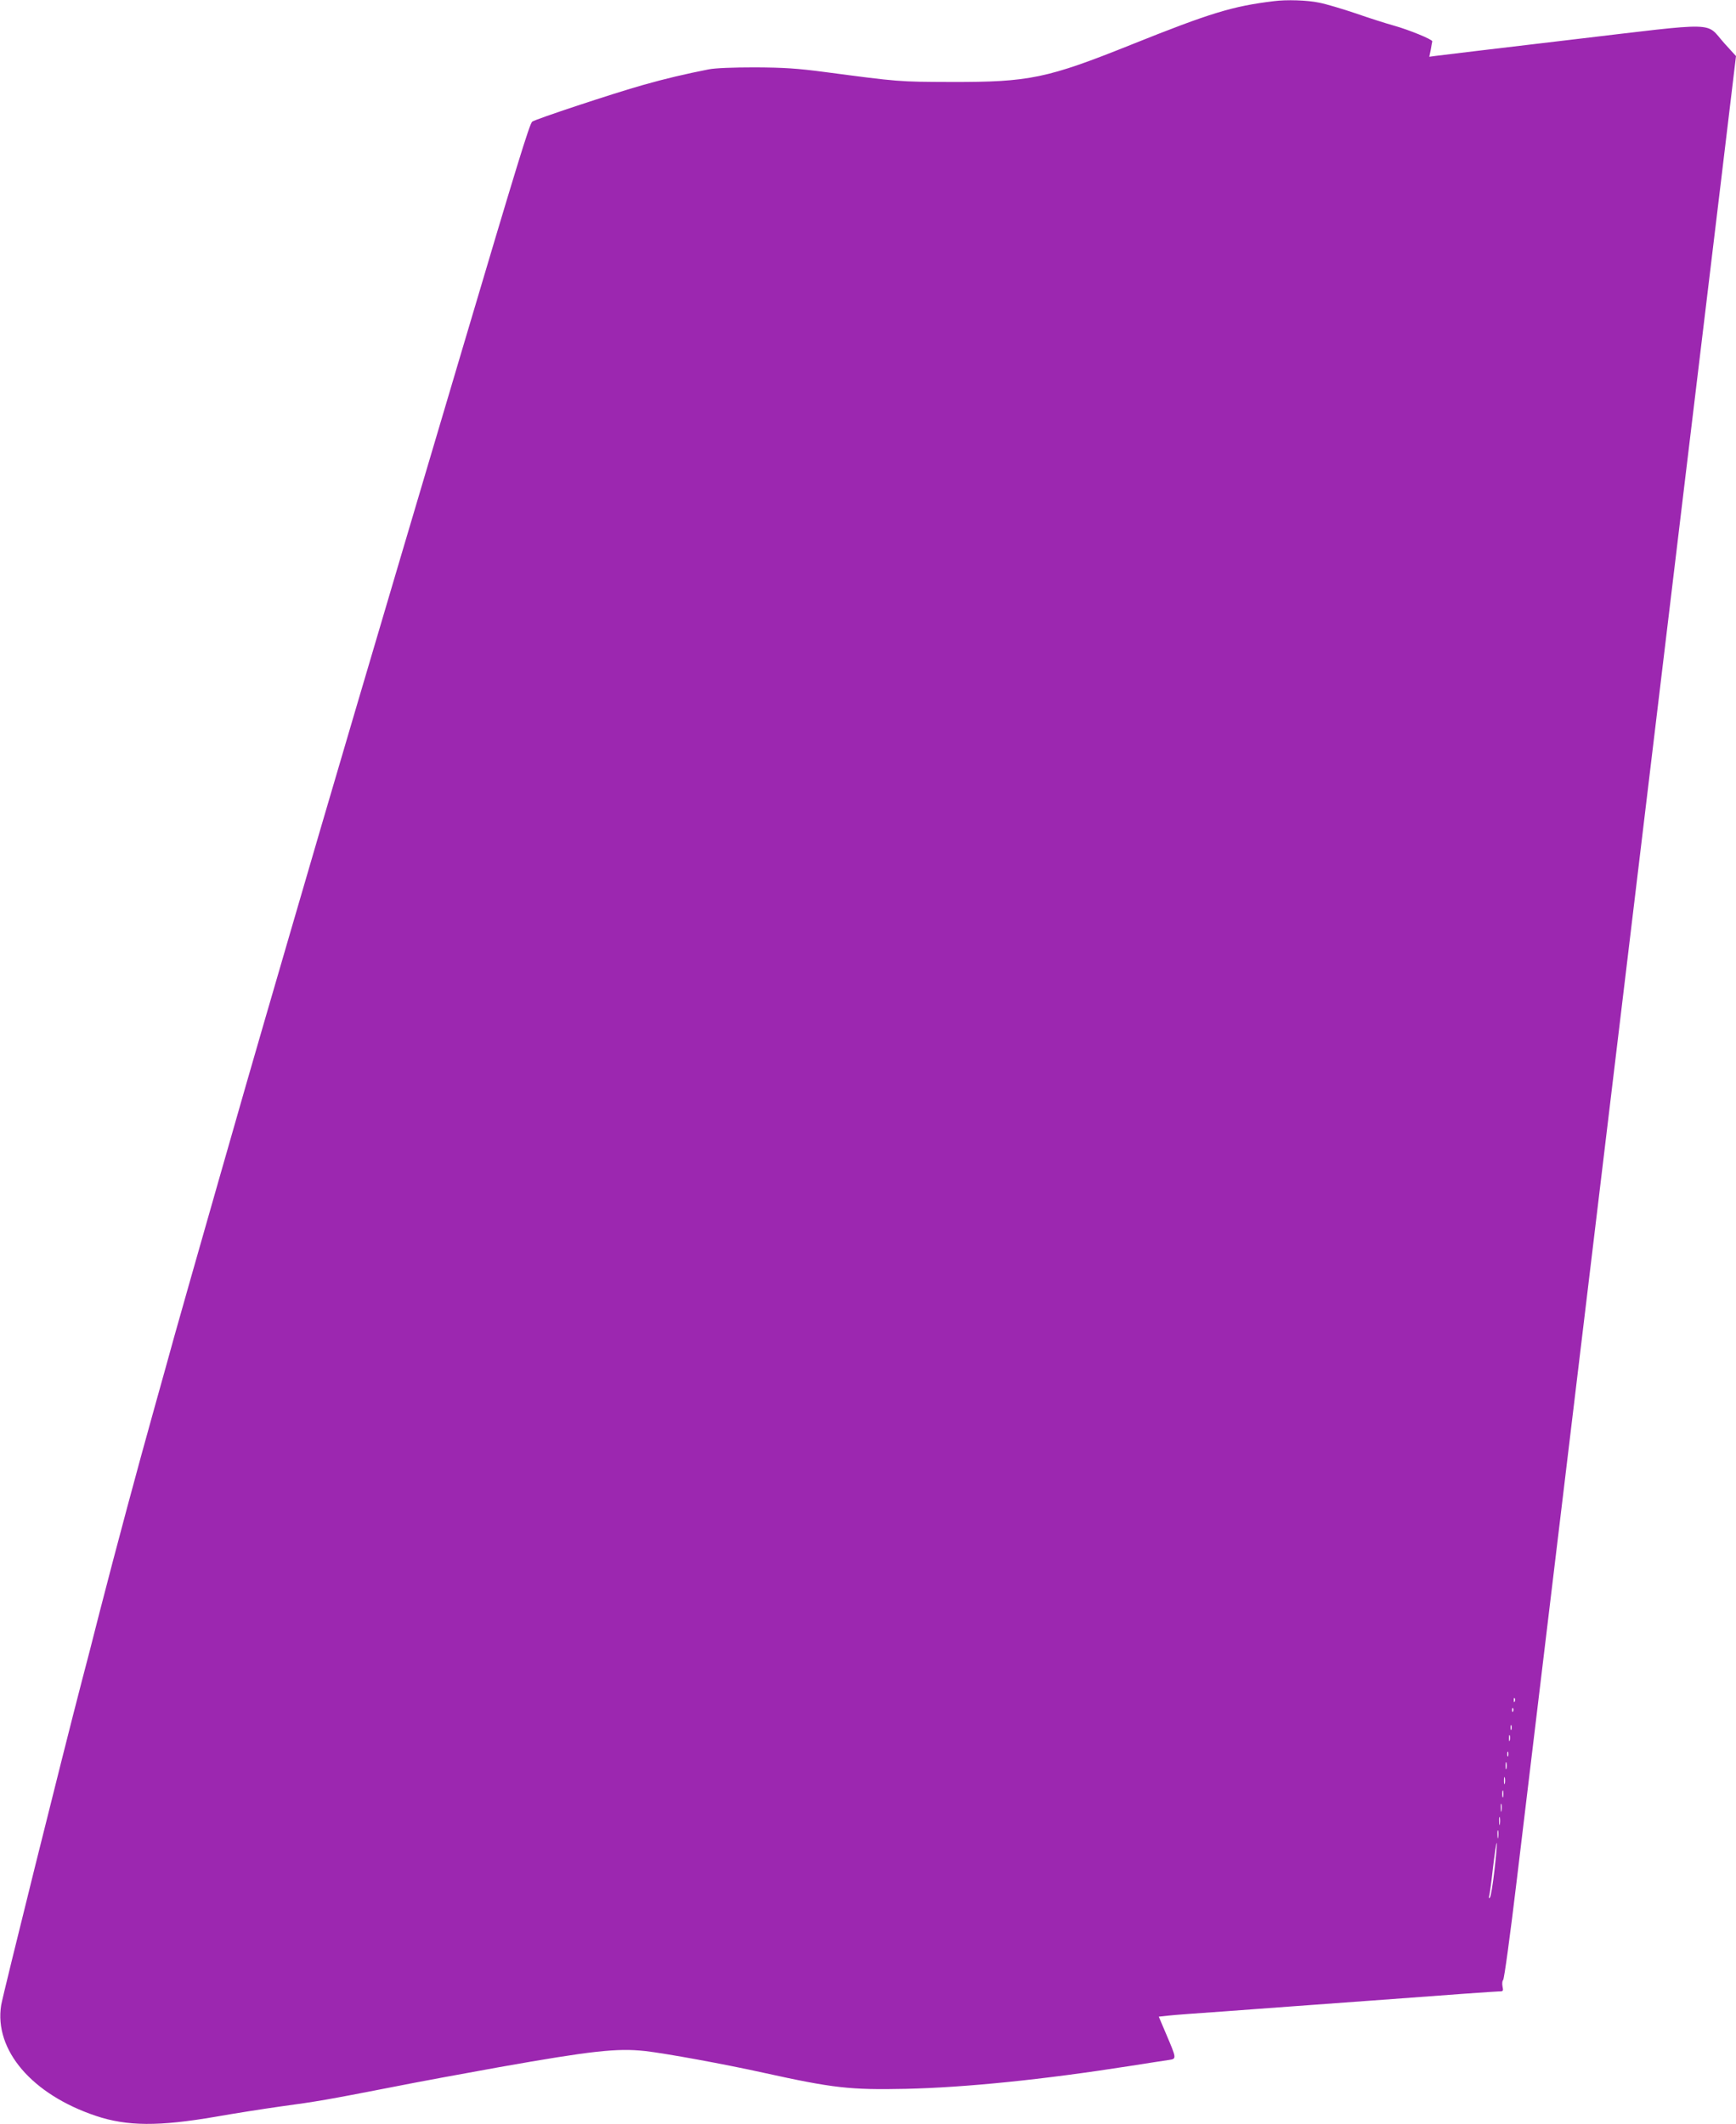 <?xml version="1.0" standalone="no"?>
<!DOCTYPE svg PUBLIC "-//W3C//DTD SVG 20010904//EN"
 "http://www.w3.org/TR/2001/REC-SVG-20010904/DTD/svg10.dtd">
<svg version="1.0" xmlns="http://www.w3.org/2000/svg"
 width="1046pt" height="1280pt" viewBox="0 0 1046 1280"
 preserveAspectRatio="xMidYMid meet">
<g transform="translate(0,1280) scale(0.1,-0.1)"
fill="#9c27b0" stroke="none">
<path d="M7675 12793 c-248 -30 -382 -71 -856 -261 -511 -205 -617 -227 -1089
-226 -316 1 -313 1 -760 60 -167 22 -245 27 -420 28 -133 0 -240 -4 -280 -12
-142 -28 -261 -56 -395 -94 -181 -51 -648 -206 -668 -221 -16 -12 -93 -264
-423 -1376 -565 -1904 -803 -2712 -1034 -3506 -56 -192 -128 -440 -160 -550
-72 -244 -483 -1684 -539 -1885 -22 -80 -76 -275 -121 -435 -97 -346 -231
-845 -330 -1230 -39 -154 -87 -341 -107 -415 -113 -433 -477 -1896 -486 -1953
-43 -271 186 -538 571 -667 188 -63 379 -64 722 -5 113 20 286 47 385 61 230
31 295 43 660 114 165 33 464 88 665 124 554 98 707 115 875 97 125 -14 485
-80 715 -131 422 -93 521 -104 859 -97 355 8 823 55 1351 138 107 17 212 33
233 36 47 7 47 7 -16 155 l-45 106 56 6 c32 4 185 15 342 26 157 12 586 43
954 70 368 28 681 50 697 50 27 0 28 2 22 31 -3 17 -1 34 4 38 6 3 43 274 82
601 181 1502 467 3887 631 5250 288 2400 513 4272 605 5033 l85 709 -70 77
c-118 131 -14 129 -921 22 -431 -51 -800 -95 -820 -98 l-37 -5 9 43 c4 24 8
47 9 50 0 12 -143 70 -229 94 -47 13 -151 46 -231 74 -80 27 -180 57 -222 65
-70 15 -197 19 -273 9z m1452 -10245 c-3 -8 -6 -5 -6 6 -1 11 2 17 5 13 3 -3
4 -12 1 -19z m-10 -60 c-3 -8 -6 -5 -6 6 -1 11 2 17 5 13 3 -3 4 -12 1 -19z
m-10 -110 c-3 -7 -5 -2 -5 12 0 14 2 19 5 13 2 -7 2 -19 0 -25z m-10 -65 c-3
-10 -5 -4 -5 12 0 17 2 24 5 18 2 -7 2 -21 0 -30z m-10 -95 c-3 -7 -5 -2 -5
12 0 14 2 19 5 13 2 -7 2 -19 0 -25z m-10 -75 c-3 -10 -5 -2 -5 17 0 19 2 27
5 18 2 -10 2 -26 0 -35z m-10 -90 c-3 -10 -5 -2 -5 17 0 19 2 27 5 18 2 -10 2
-26 0 -35z m-10 -80 c-3 -10 -5 -2 -5 17 0 19 2 27 5 18 2 -10 2 -26 0 -35z
m-10 -85 c-2 -13 -4 -5 -4 17 -1 22 1 32 4 23 2 -10 2 -28 0 -40z m-10 -80
c-2 -13 -4 -5 -4 17 -1 22 1 32 4 23 2 -10 2 -28 0 -40z m-10 -80 c-2 -13 -4
-5 -4 17 -1 22 1 32 4 23 2 -10 2 -28 0 -40z m-22 -195 c-10 -87 -22 -162 -28
-168 -6 -6 -7 -3 -4 10 3 11 14 89 23 172 10 84 20 151 22 148 3 -2 -3 -75
-13 -162z"/>
</g>
</svg>
